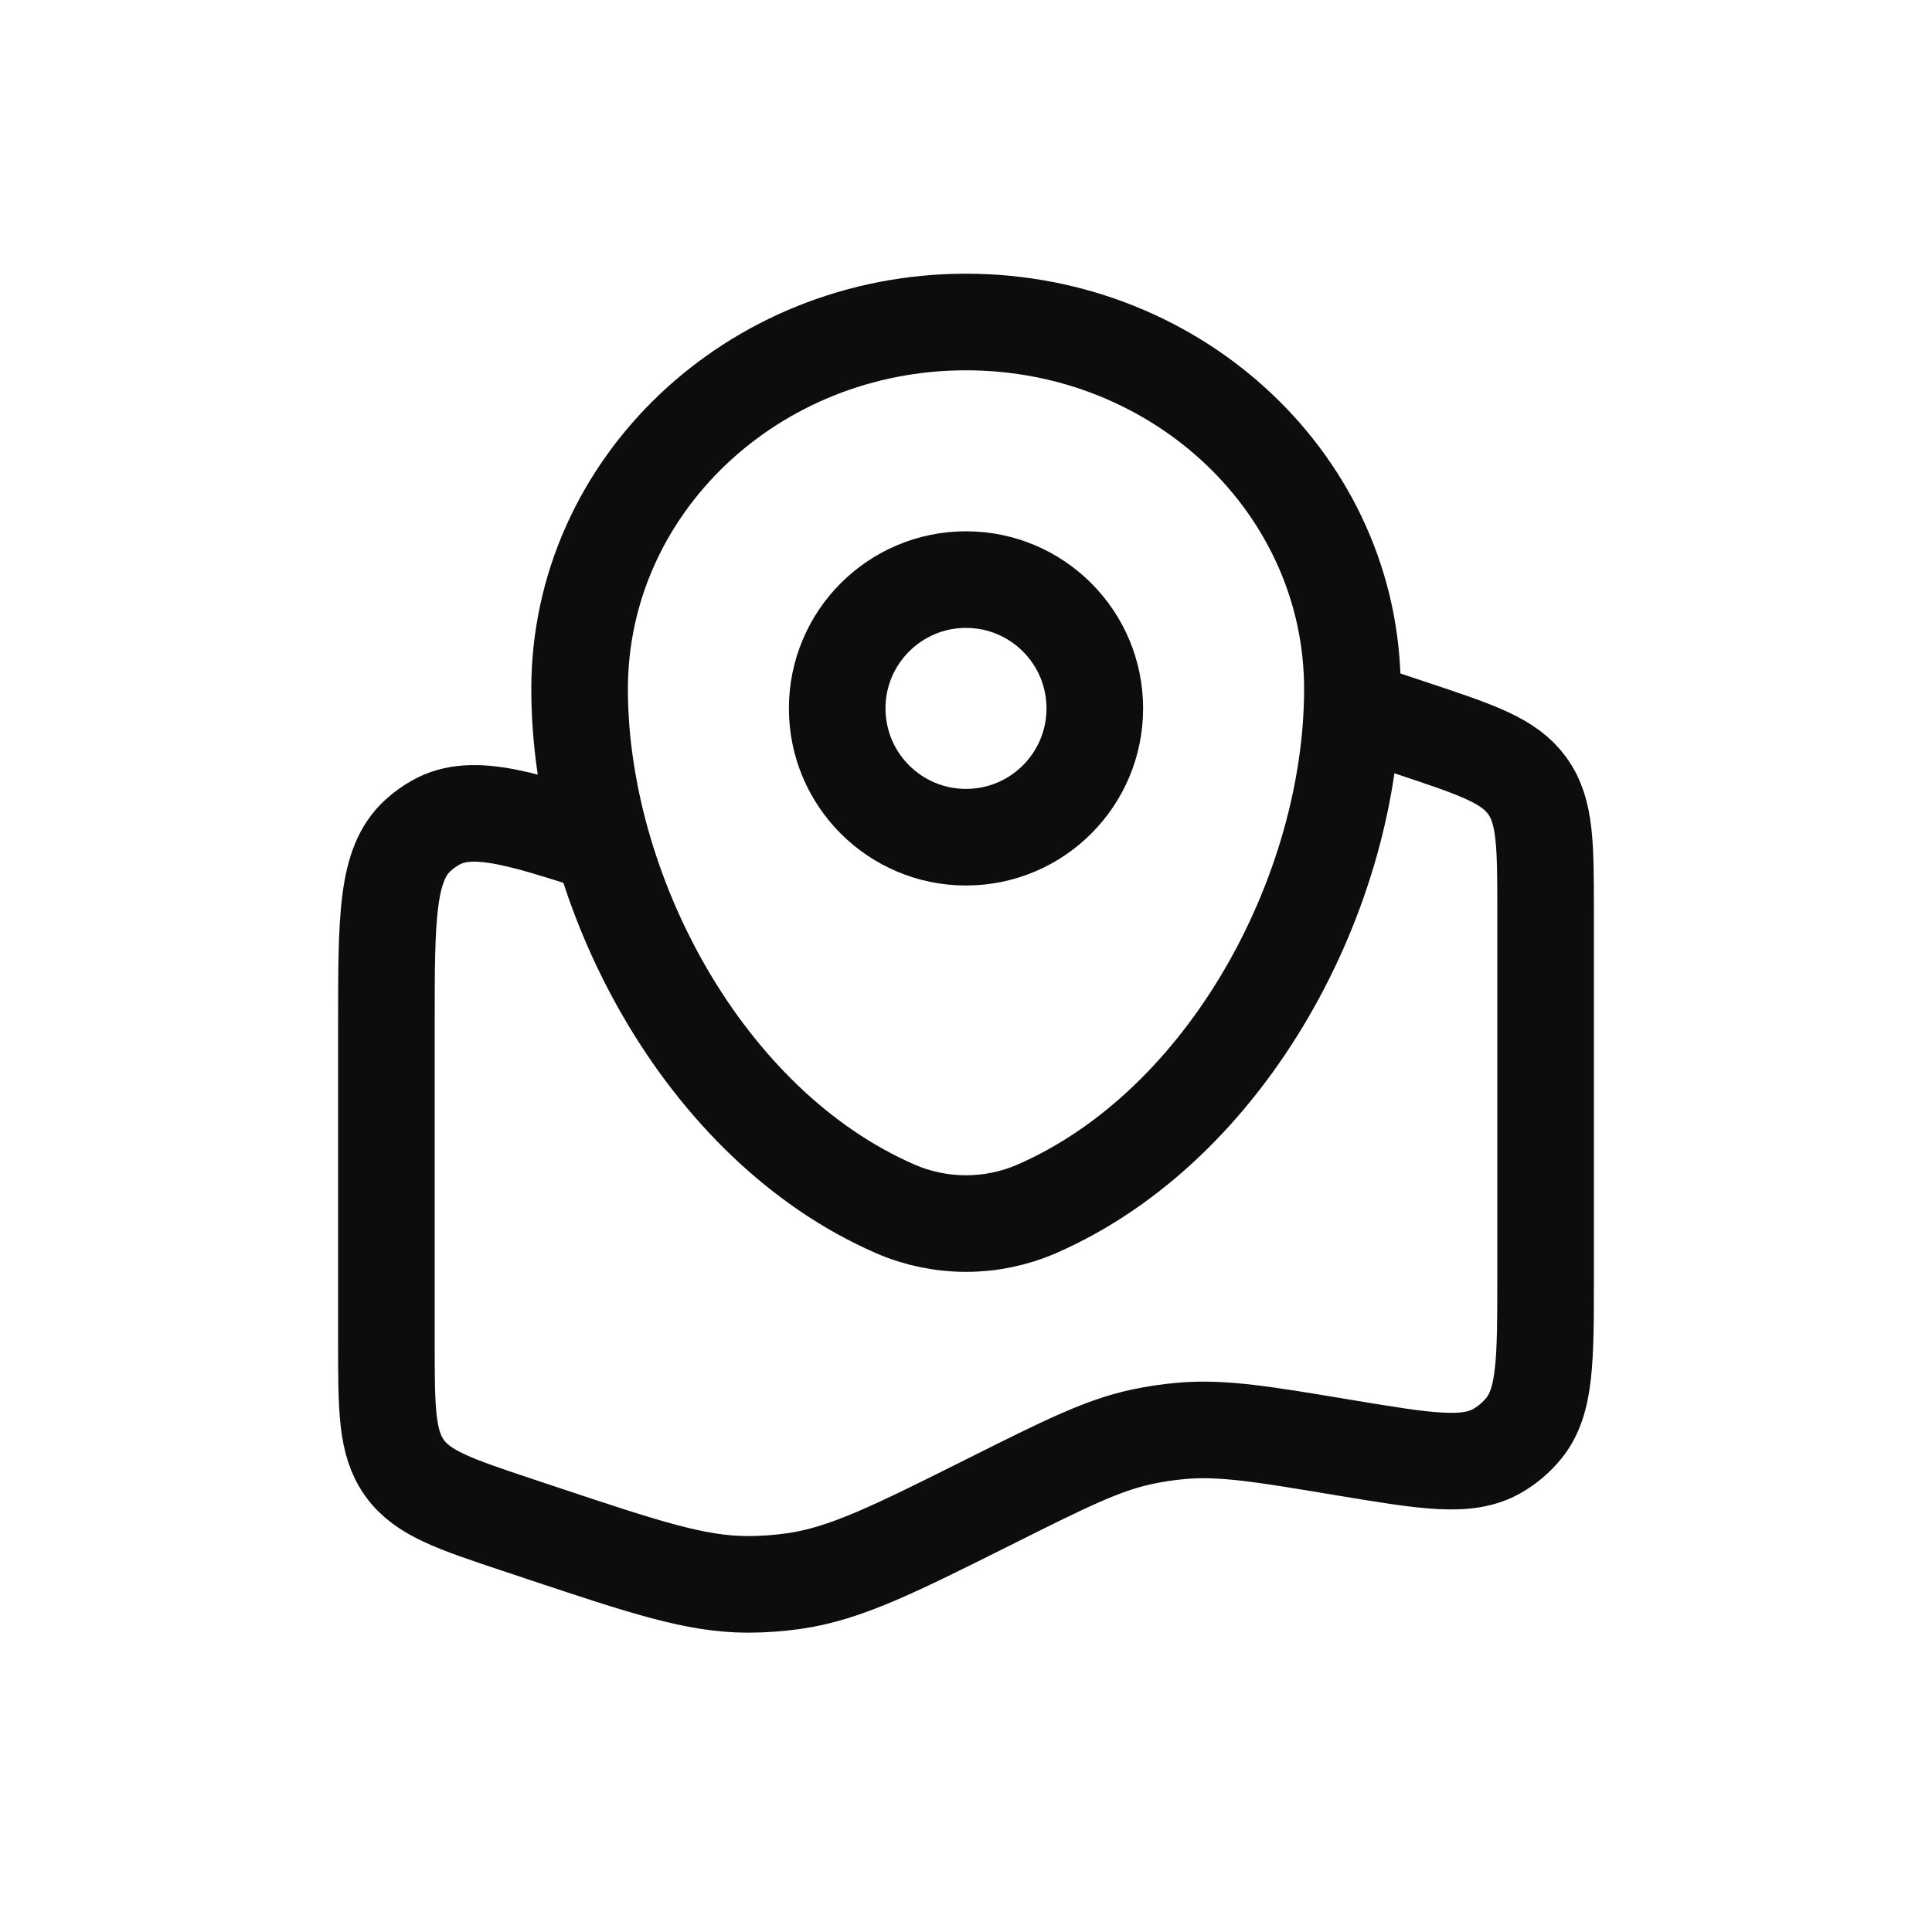 <svg width="120" height="120" viewBox="0 0 120 120" fill="none" xmlns="http://www.w3.org/2000/svg">
<path d="M84 44L87.796 45.264C91.756 46.584 93.736 47.244 94.868 48.816C96 50.388 96 52.476 96 56.648V79.316C96 84.476 96 87.06 94.64 88.72C94.18 89.28 93.62 89.76 92.988 90.12C91.128 91.188 88.58 90.76 83.488 89.916C78.464 89.076 75.952 88.66 73.46 88.868C72.583 88.94 71.716 89.069 70.86 89.256C68.42 89.792 66.12 90.94 61.524 93.24C55.524 96.24 52.524 97.74 49.332 98.2C48.372 98.339 47.404 98.408 46.428 98.408C43.2 98.4 40.048 97.348 33.74 95.248L32.204 94.736C28.244 93.416 26.264 92.756 25.132 91.184C24 89.612 24 87.52 24 83.352V63.632C24 56.996 24 53.68 25.952 51.896C26.294 51.583 26.671 51.31 27.076 51.084C29.388 49.796 32.536 50.844 38.828 52.944" stroke="#0D0D0D" stroke-width="6"/>
<path d="M36 42.8C36 30.208 46.744 20 60 20C73.256 20 84 30.208 84 42.8C84 55.296 76.34 69.876 64.388 75.088C63.003 75.688 61.51 75.998 60 75.998C58.49 75.998 56.997 75.688 55.612 75.088C43.66 69.88 36 55.296 36 42.8Z" stroke="#0D0D0D" stroke-width="6"/>
<path d="M60 52C64.418 52 68 48.418 68 44C68 39.582 64.418 36 60 36C55.582 36 52 39.582 52 44C52 48.418 55.582 52 60 52Z" stroke="#0D0D0D" stroke-width="6"/>
</svg>
